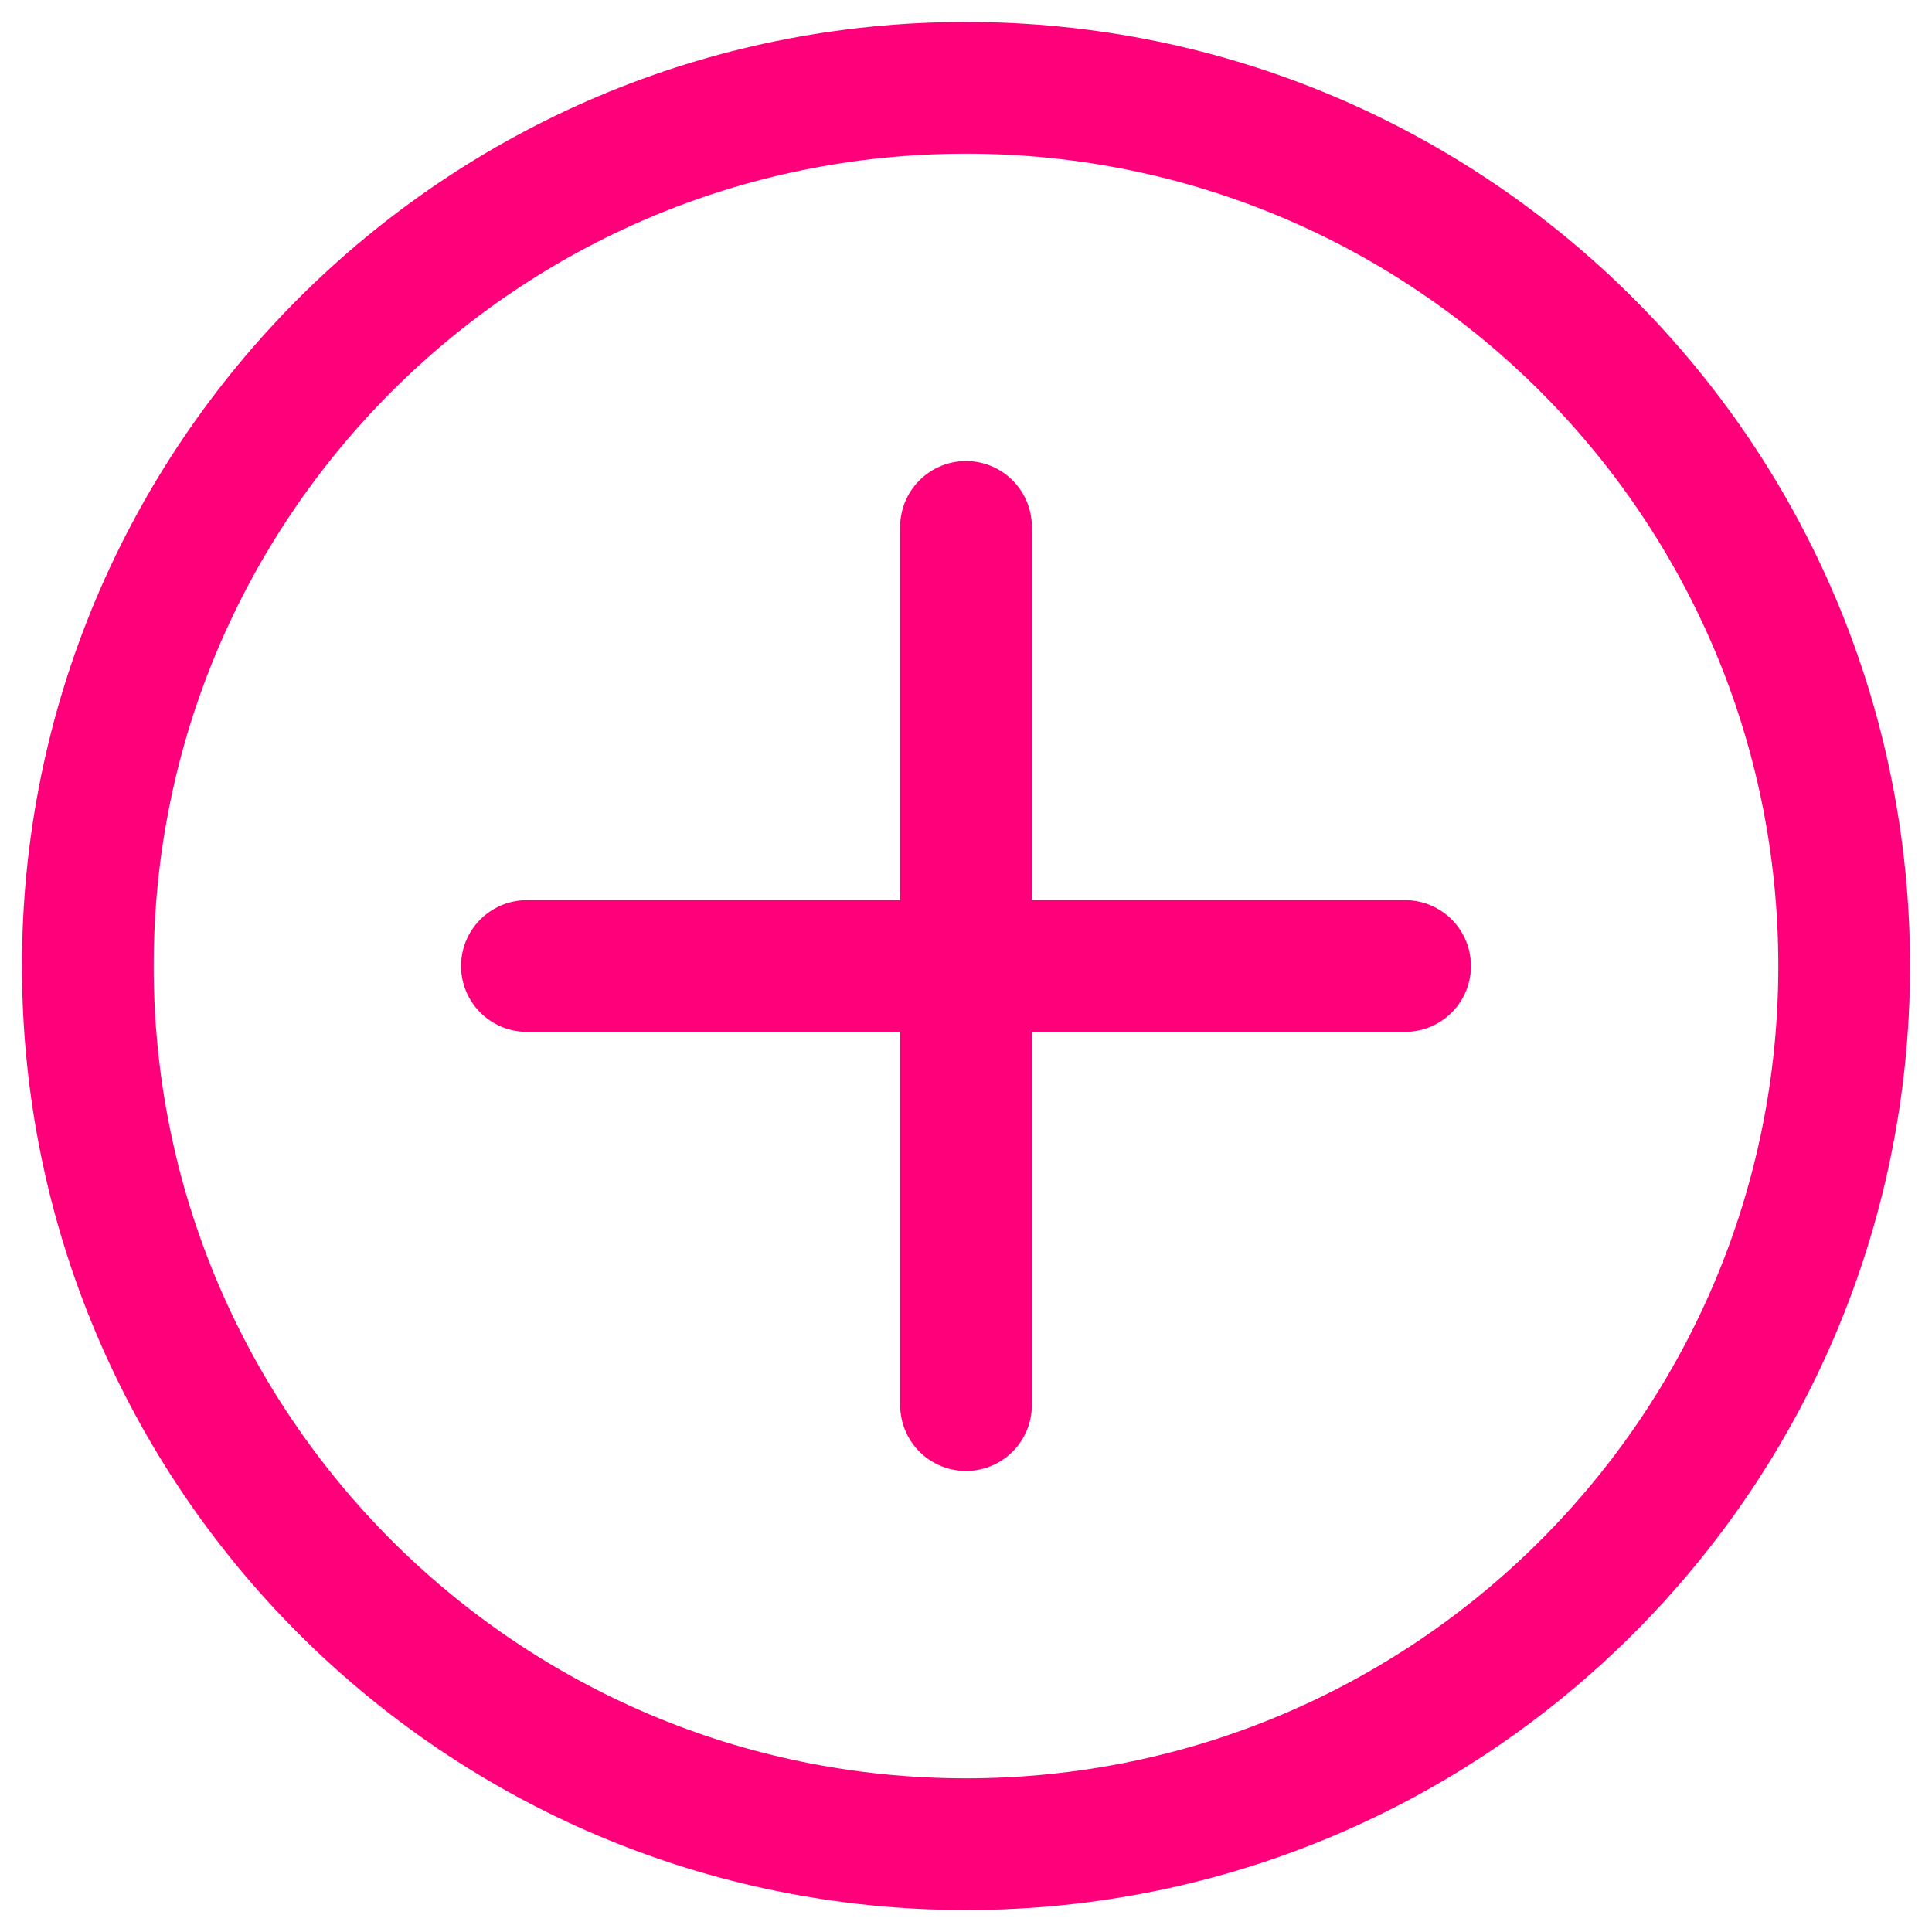 <svg xmlns="http://www.w3.org/2000/svg" width="22" height="22" viewBox="0 0 22 22" fill="none"><path d="M11 6V16M6 11H16" stroke="#FF007A" stroke-width="1.5" stroke-linecap="round" stroke-linejoin="round"></path><path d="M11 21C16.523 21 21 16.523 21 11C21 5.477 16.523 1 11 1C5.477 1 1 5.477 1 11C1 16.523 5.477 21 11 21Z" stroke="#FF007A" stroke-width="1.5" stroke-linecap="round" stroke-linejoin="round"></path></svg>